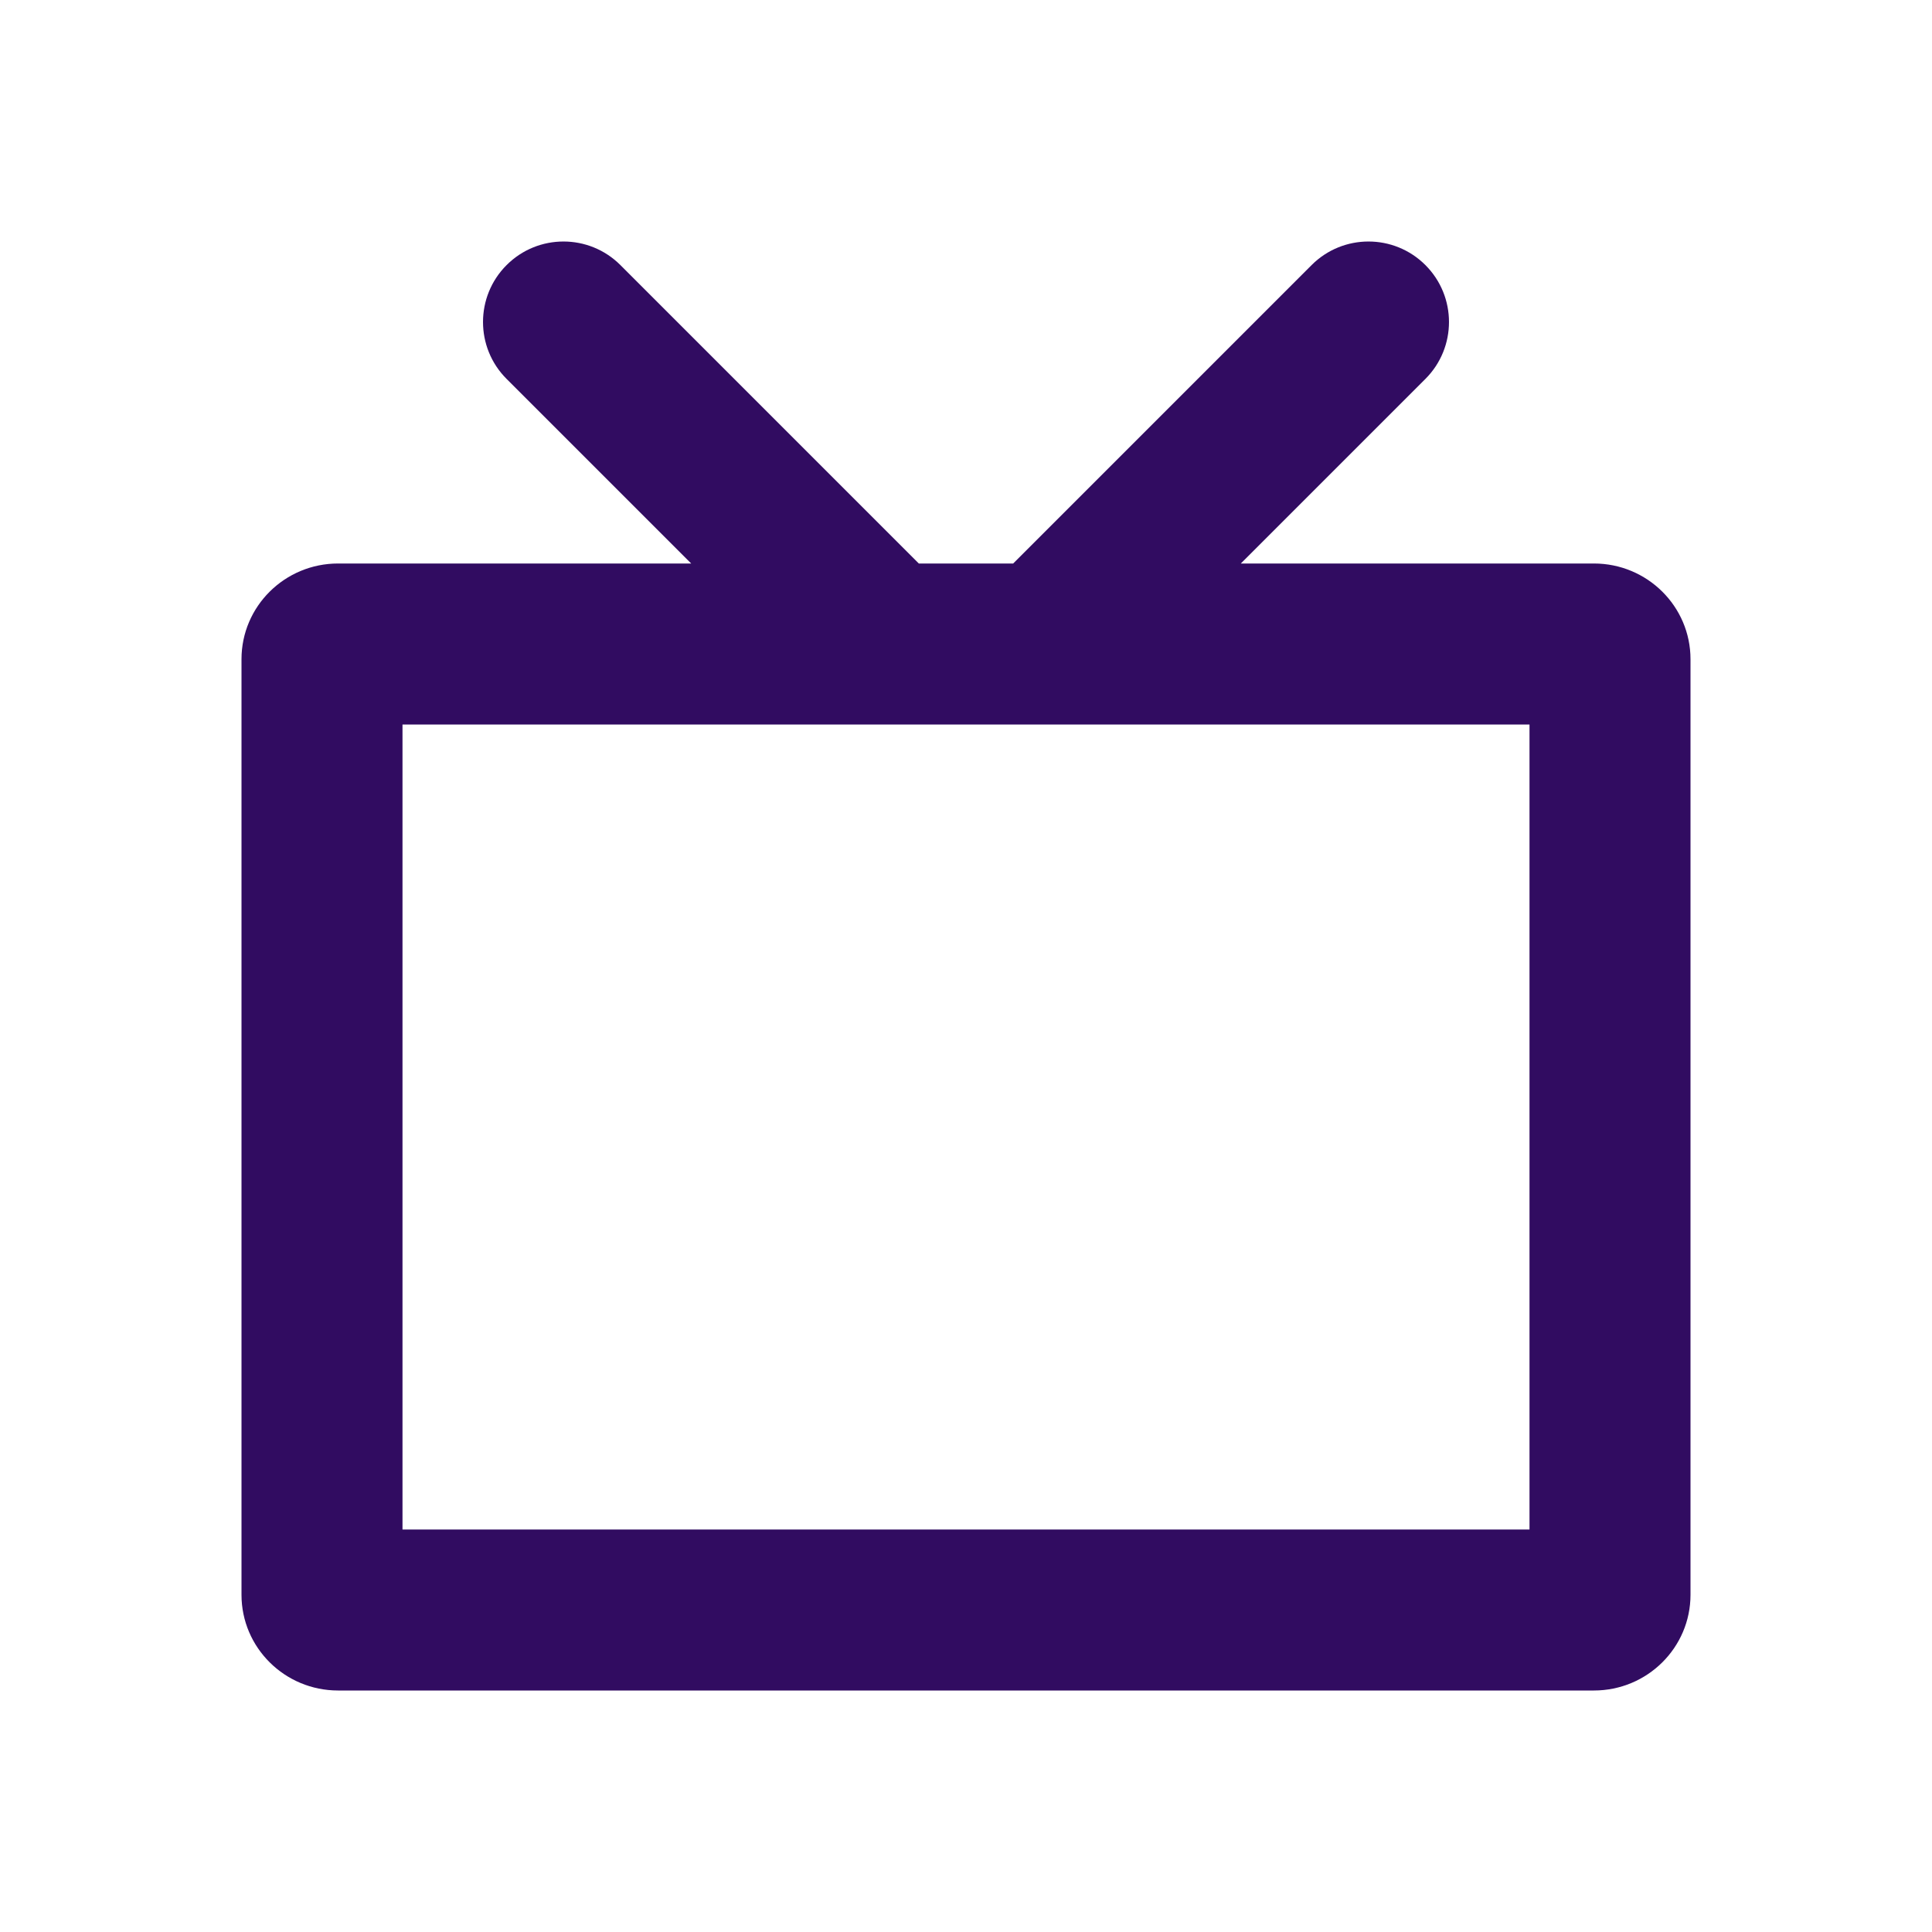 <?xml version="1.0" encoding="UTF-8"?>
<svg xmlns="http://www.w3.org/2000/svg" xmlns:xlink="http://www.w3.org/1999/xlink" width="48px" height="48px" viewBox="0 0 48 48">
  <!-- Generator: Sketch 55.2 (78181) - https://sketchapp.com -->
  <title>tv</title>
  <desc>Created with Sketch.</desc>
  <g id="tv" stroke="none" stroke-width="1" fill="none" fill-rule="evenodd">
    <g transform="translate(6, 6)" fill="#310C61" fill-rule="nonzero" id="Shape">
      <path d="M24.828,8 L33.6,8 C34.925,8 36,9.065 36,10.378 L36,33.622 C36,34.935 34.925,36 33.6,36 C26.667,36 21.467,36 18,36 C14.533,36 9.333,36 2.4,36 C1.075,36 0,34.935 0,33.622 L0,10.378 C0,9.065 1.075,8 2.4,8 L11.172,8 L6.586,3.414 C5.805,2.633 5.805,1.367 6.586,0.586 C7.367,-0.195 8.633,-0.195 9.414,0.586 L16.828,8 L19.172,8 L26.586,0.586 C27.367,-0.195 28.633,-0.195 29.414,0.586 C30.195,1.367 30.195,2.633 29.414,3.414 L24.828,8 Z M4,12 L4,32 L32,32 L32,12 L4,12 Z"></path>
    </g>
  </g>
</svg>
